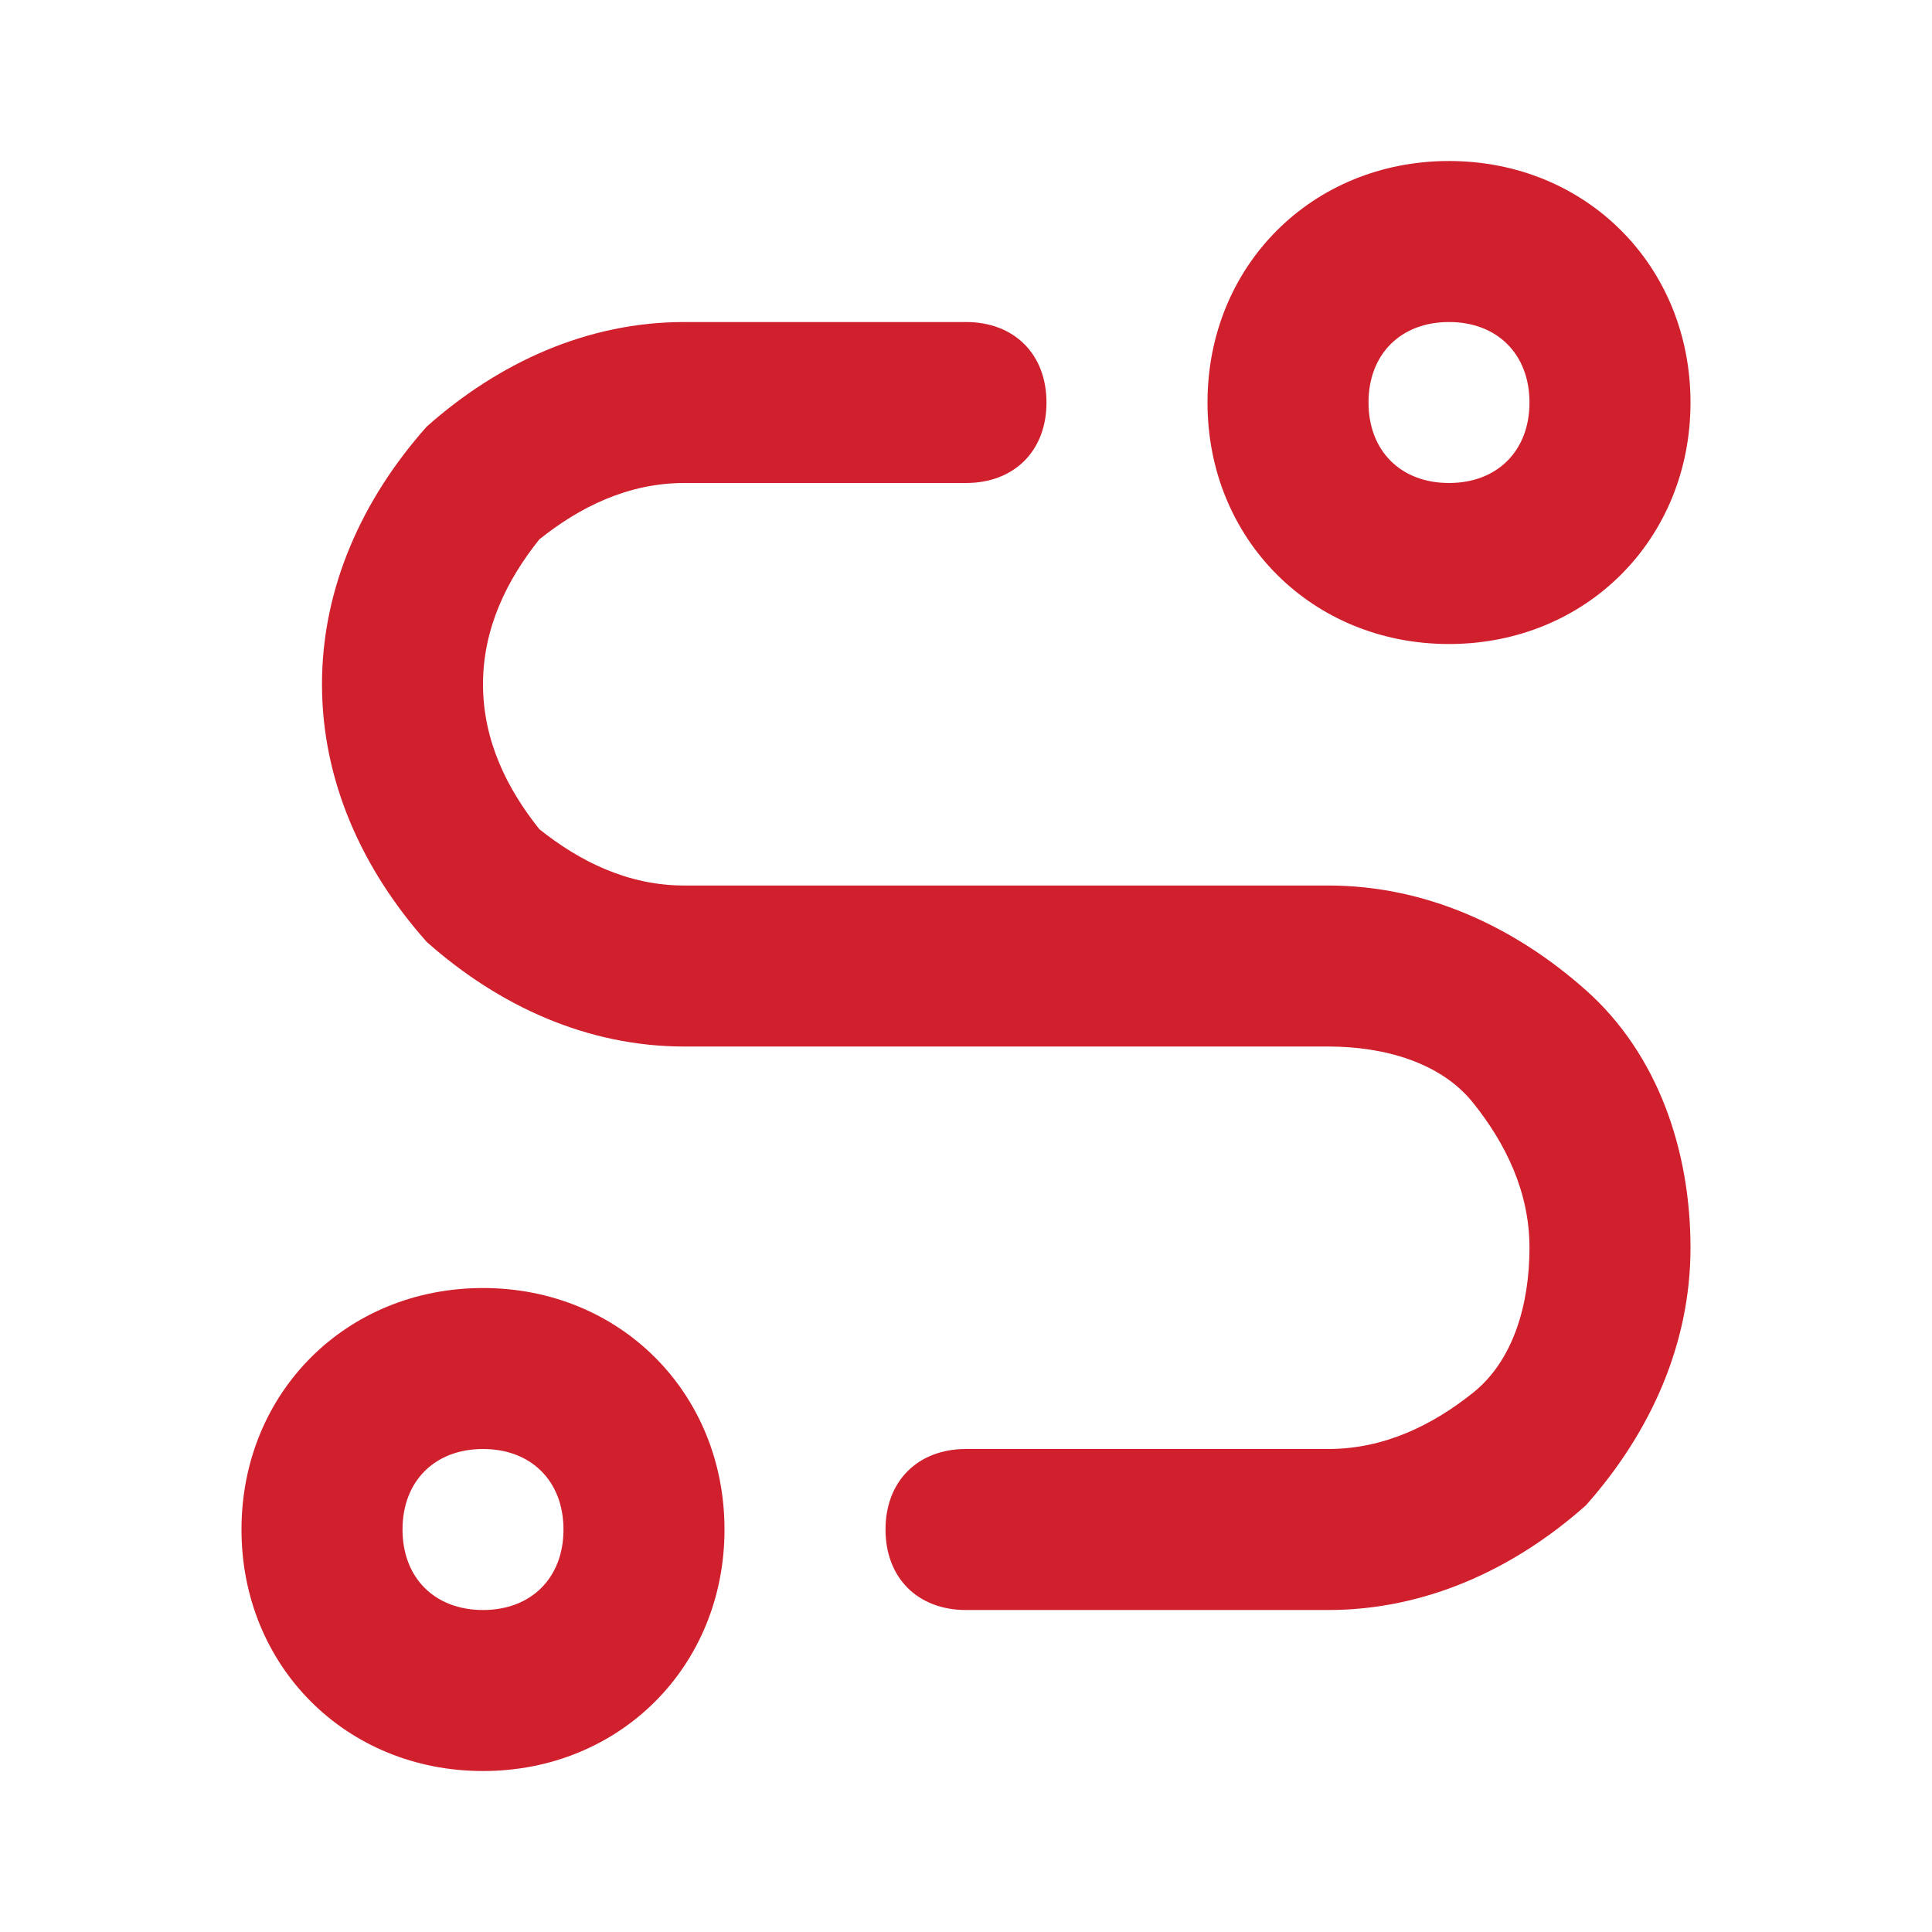 <svg width="44" height="44" viewBox="0 0 44 44" fill="none" xmlns="http://www.w3.org/2000/svg">
<path d="M11 40.334C7.883 40.334 5.5 37.95 5.5 34.834C5.5 31.717 7.883 29.334 11 29.334C14.117 29.334 16.5 31.717 16.5 34.834C16.5 37.95 14.117 40.334 11 40.334ZM11 33C9.9 33 9.167 33.734 9.167 34.834C9.167 35.934 9.9 36.667 11 36.667C12.1 36.667 12.833 35.934 12.833 34.834C12.833 33.734 12.1 33 11 33ZM33 14.667C29.883 14.667 27.5 12.284 27.5 9.167C27.5 6.05 29.883 3.667 33 3.667C36.117 3.667 38.5 6.05 38.5 9.167C38.5 12.284 36.117 14.667 33 14.667ZM33 7.334C31.9 7.334 31.167 8.067 31.167 9.167C31.167 10.267 31.9 11 33 11C34.1 11 34.833 10.267 34.833 9.167C34.833 8.067 34.1 7.334 33 7.334ZM30.25 36.667H22C20.9 36.667 20.167 35.934 20.167 34.834C20.167 33.734 20.9 33 22 33H30.25C31.533 33 32.633 32.45 33.55 31.717C34.467 30.984 34.833 29.7 34.833 28.417C34.833 27.134 34.283 26.034 33.55 25.117C32.817 24.2 31.533 23.834 30.25 23.834H15.583C13.383 23.834 11.367 22.917 9.717 21.45C8.25 19.8 7.333 17.784 7.333 15.584C7.333 13.384 8.25 11.367 9.717 9.717C11.367 8.25 13.383 7.334 15.583 7.334H22C23.1 7.334 23.833 8.067 23.833 9.167C23.833 10.267 23.1 11 22 11H15.583C14.3 11 13.2 11.55 12.283 12.284C11.55 13.2 11 14.3 11 15.584C11 16.867 11.55 17.967 12.283 18.884C13.2 19.617 14.3 20.167 15.583 20.167H30.25C32.45 20.167 34.467 21.084 36.117 22.55C37.767 24.017 38.5 26.217 38.5 28.417C38.5 30.617 37.583 32.634 36.117 34.284C34.467 35.75 32.45 36.667 30.25 36.667Z" fill="#D1202D"/>
</svg>
